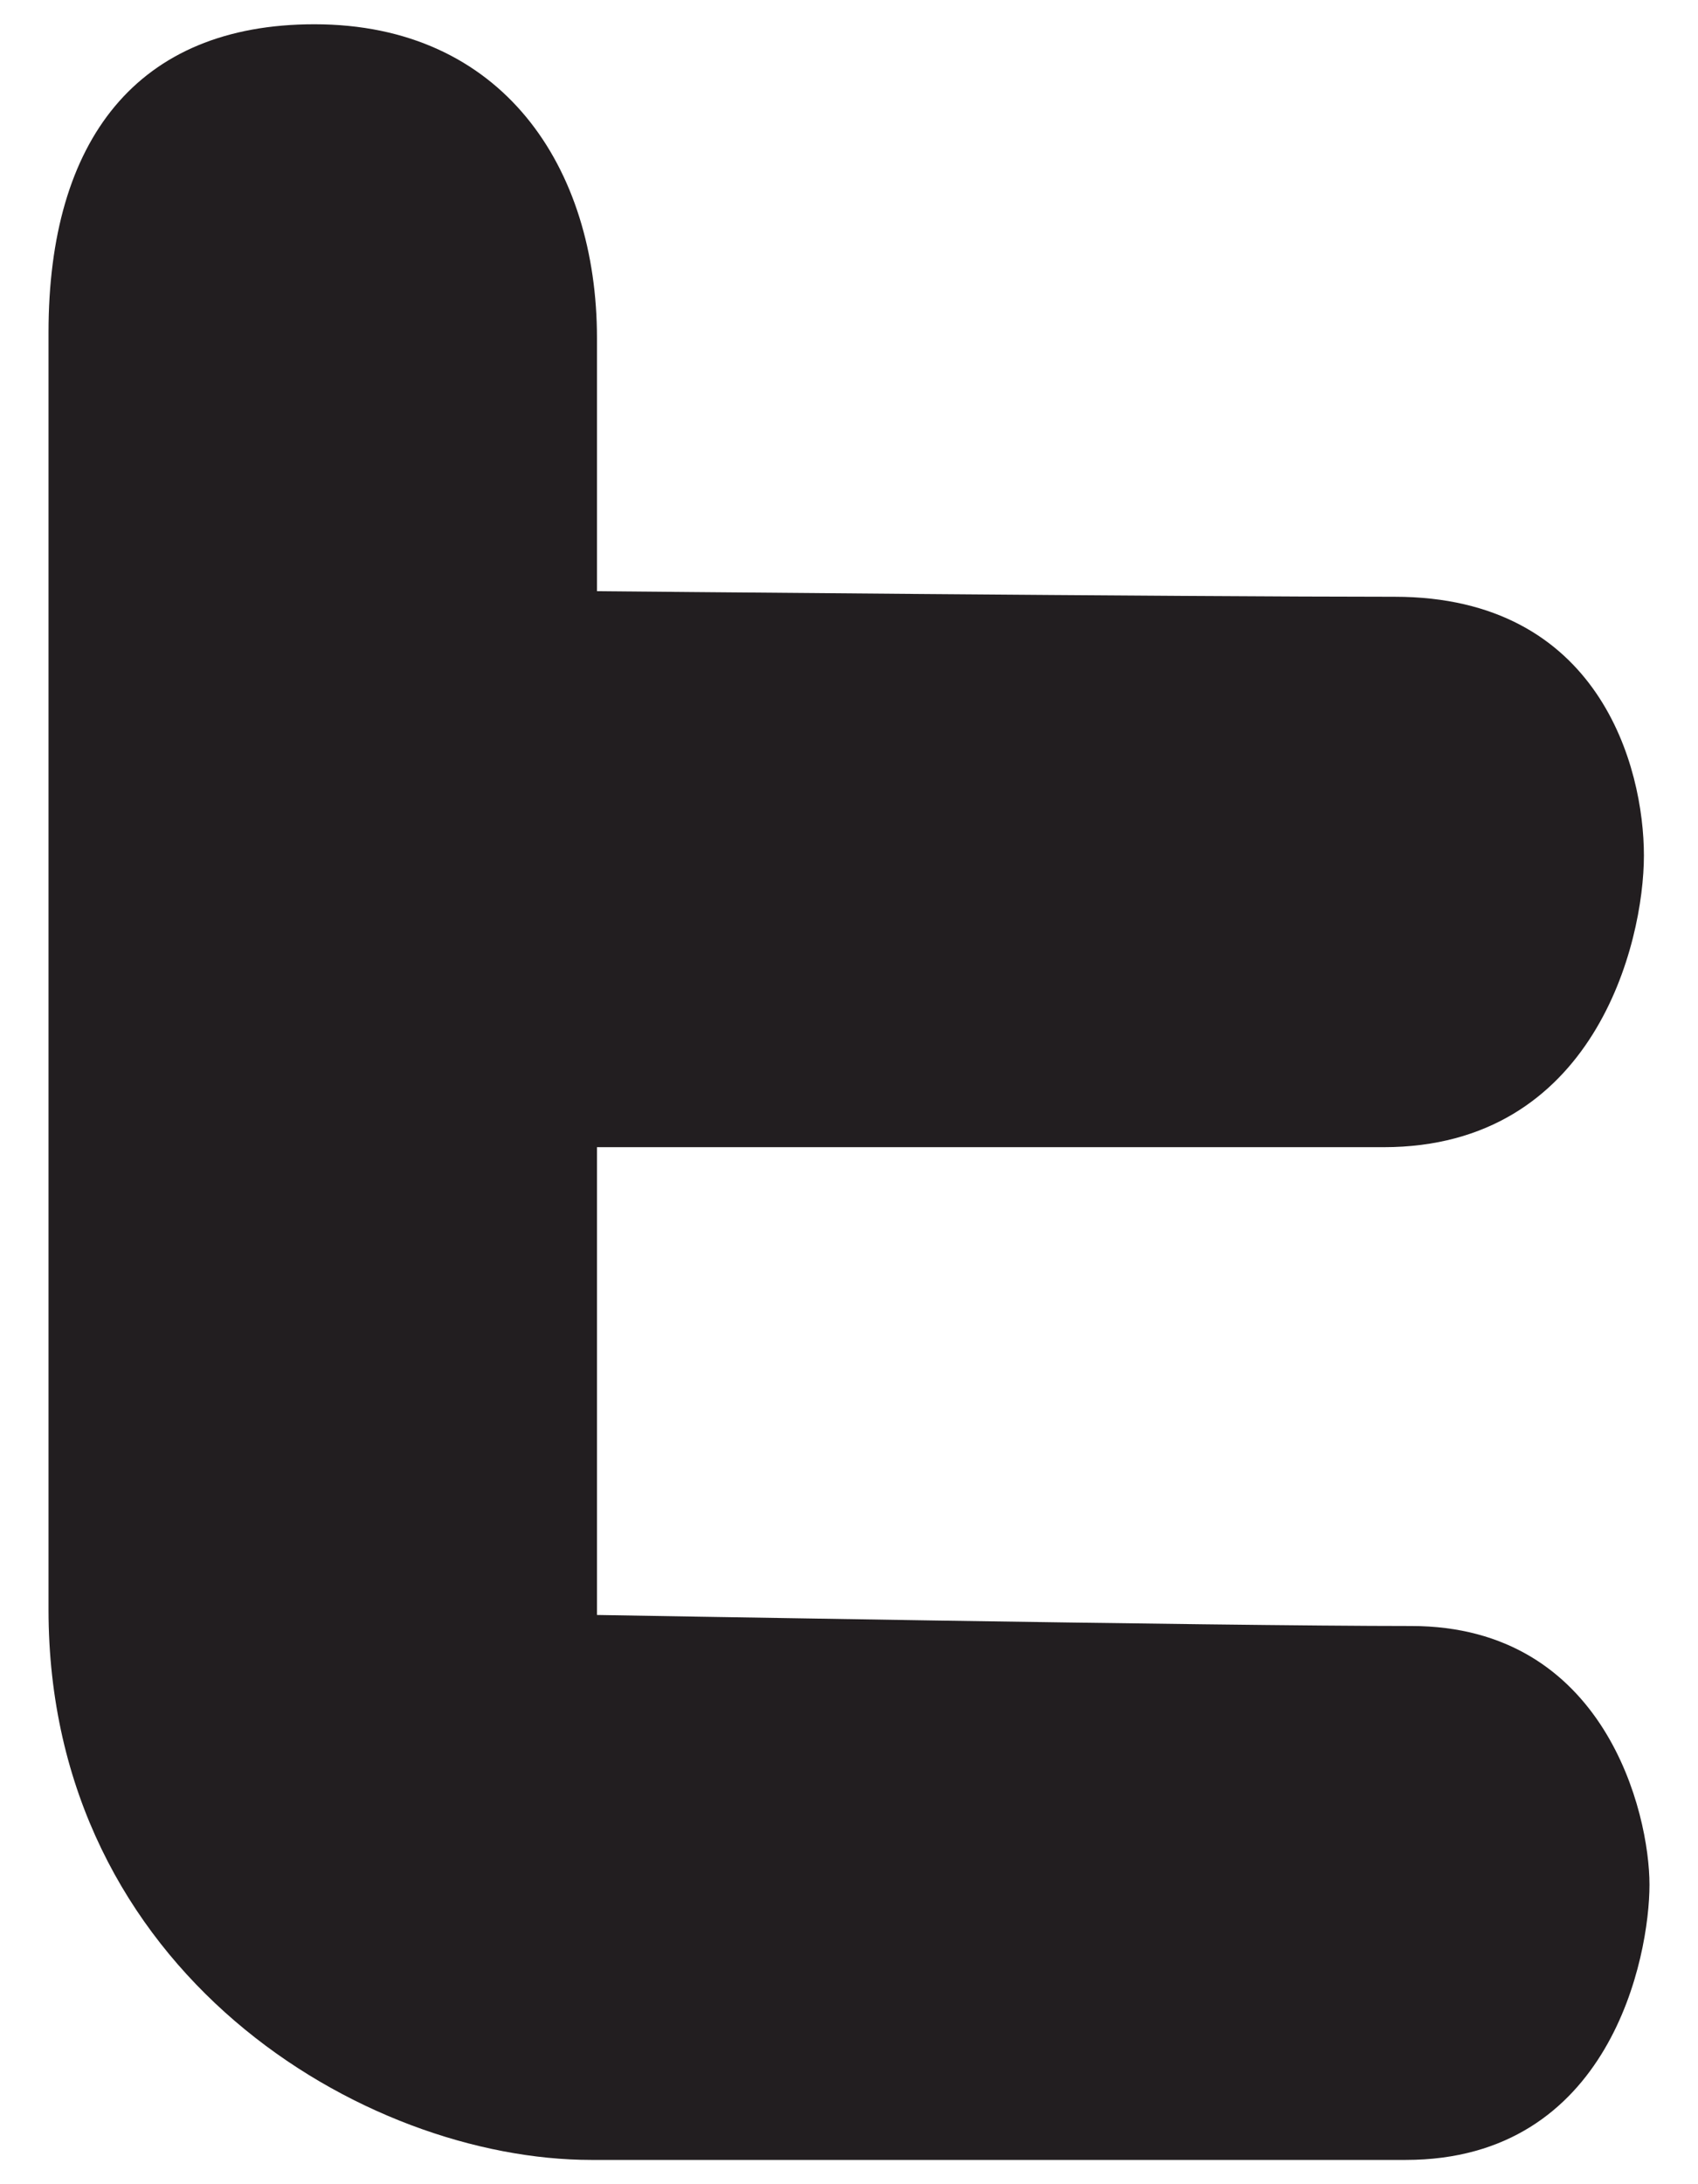 <?xml version="1.0" encoding="UTF-8"?> <svg xmlns="http://www.w3.org/2000/svg" width="14" height="18" viewBox="0 0 14 18" fill="none"> <path d="M11.636 13.4C13.235 13.4 13.6 14.943 13.6 15.532C13.6 16.122 13.28 17.8 11.59 17.8C9.9 17.8 6.749 17.8 4.876 17.8C3.003 17.8 0.4 16.258 0.4 13.264C0.4 10.27 0.4 4.328 0.4 2.74C0.4 1.153 1.131 0.2 2.592 0.2C4.145 0.2 4.922 1.38 4.922 2.786C4.922 4.192 4.922 4.872 4.922 4.872C4.922 4.872 9.809 4.918 11.499 4.918C13.189 4.918 13.554 6.324 13.554 7.05C13.554 7.775 13.143 9.454 11.408 9.454C9.672 9.454 4.922 9.454 4.922 9.454V13.309C4.968 13.309 10.037 13.4 11.636 13.4Z" fill="#221E20"></path> </svg> 